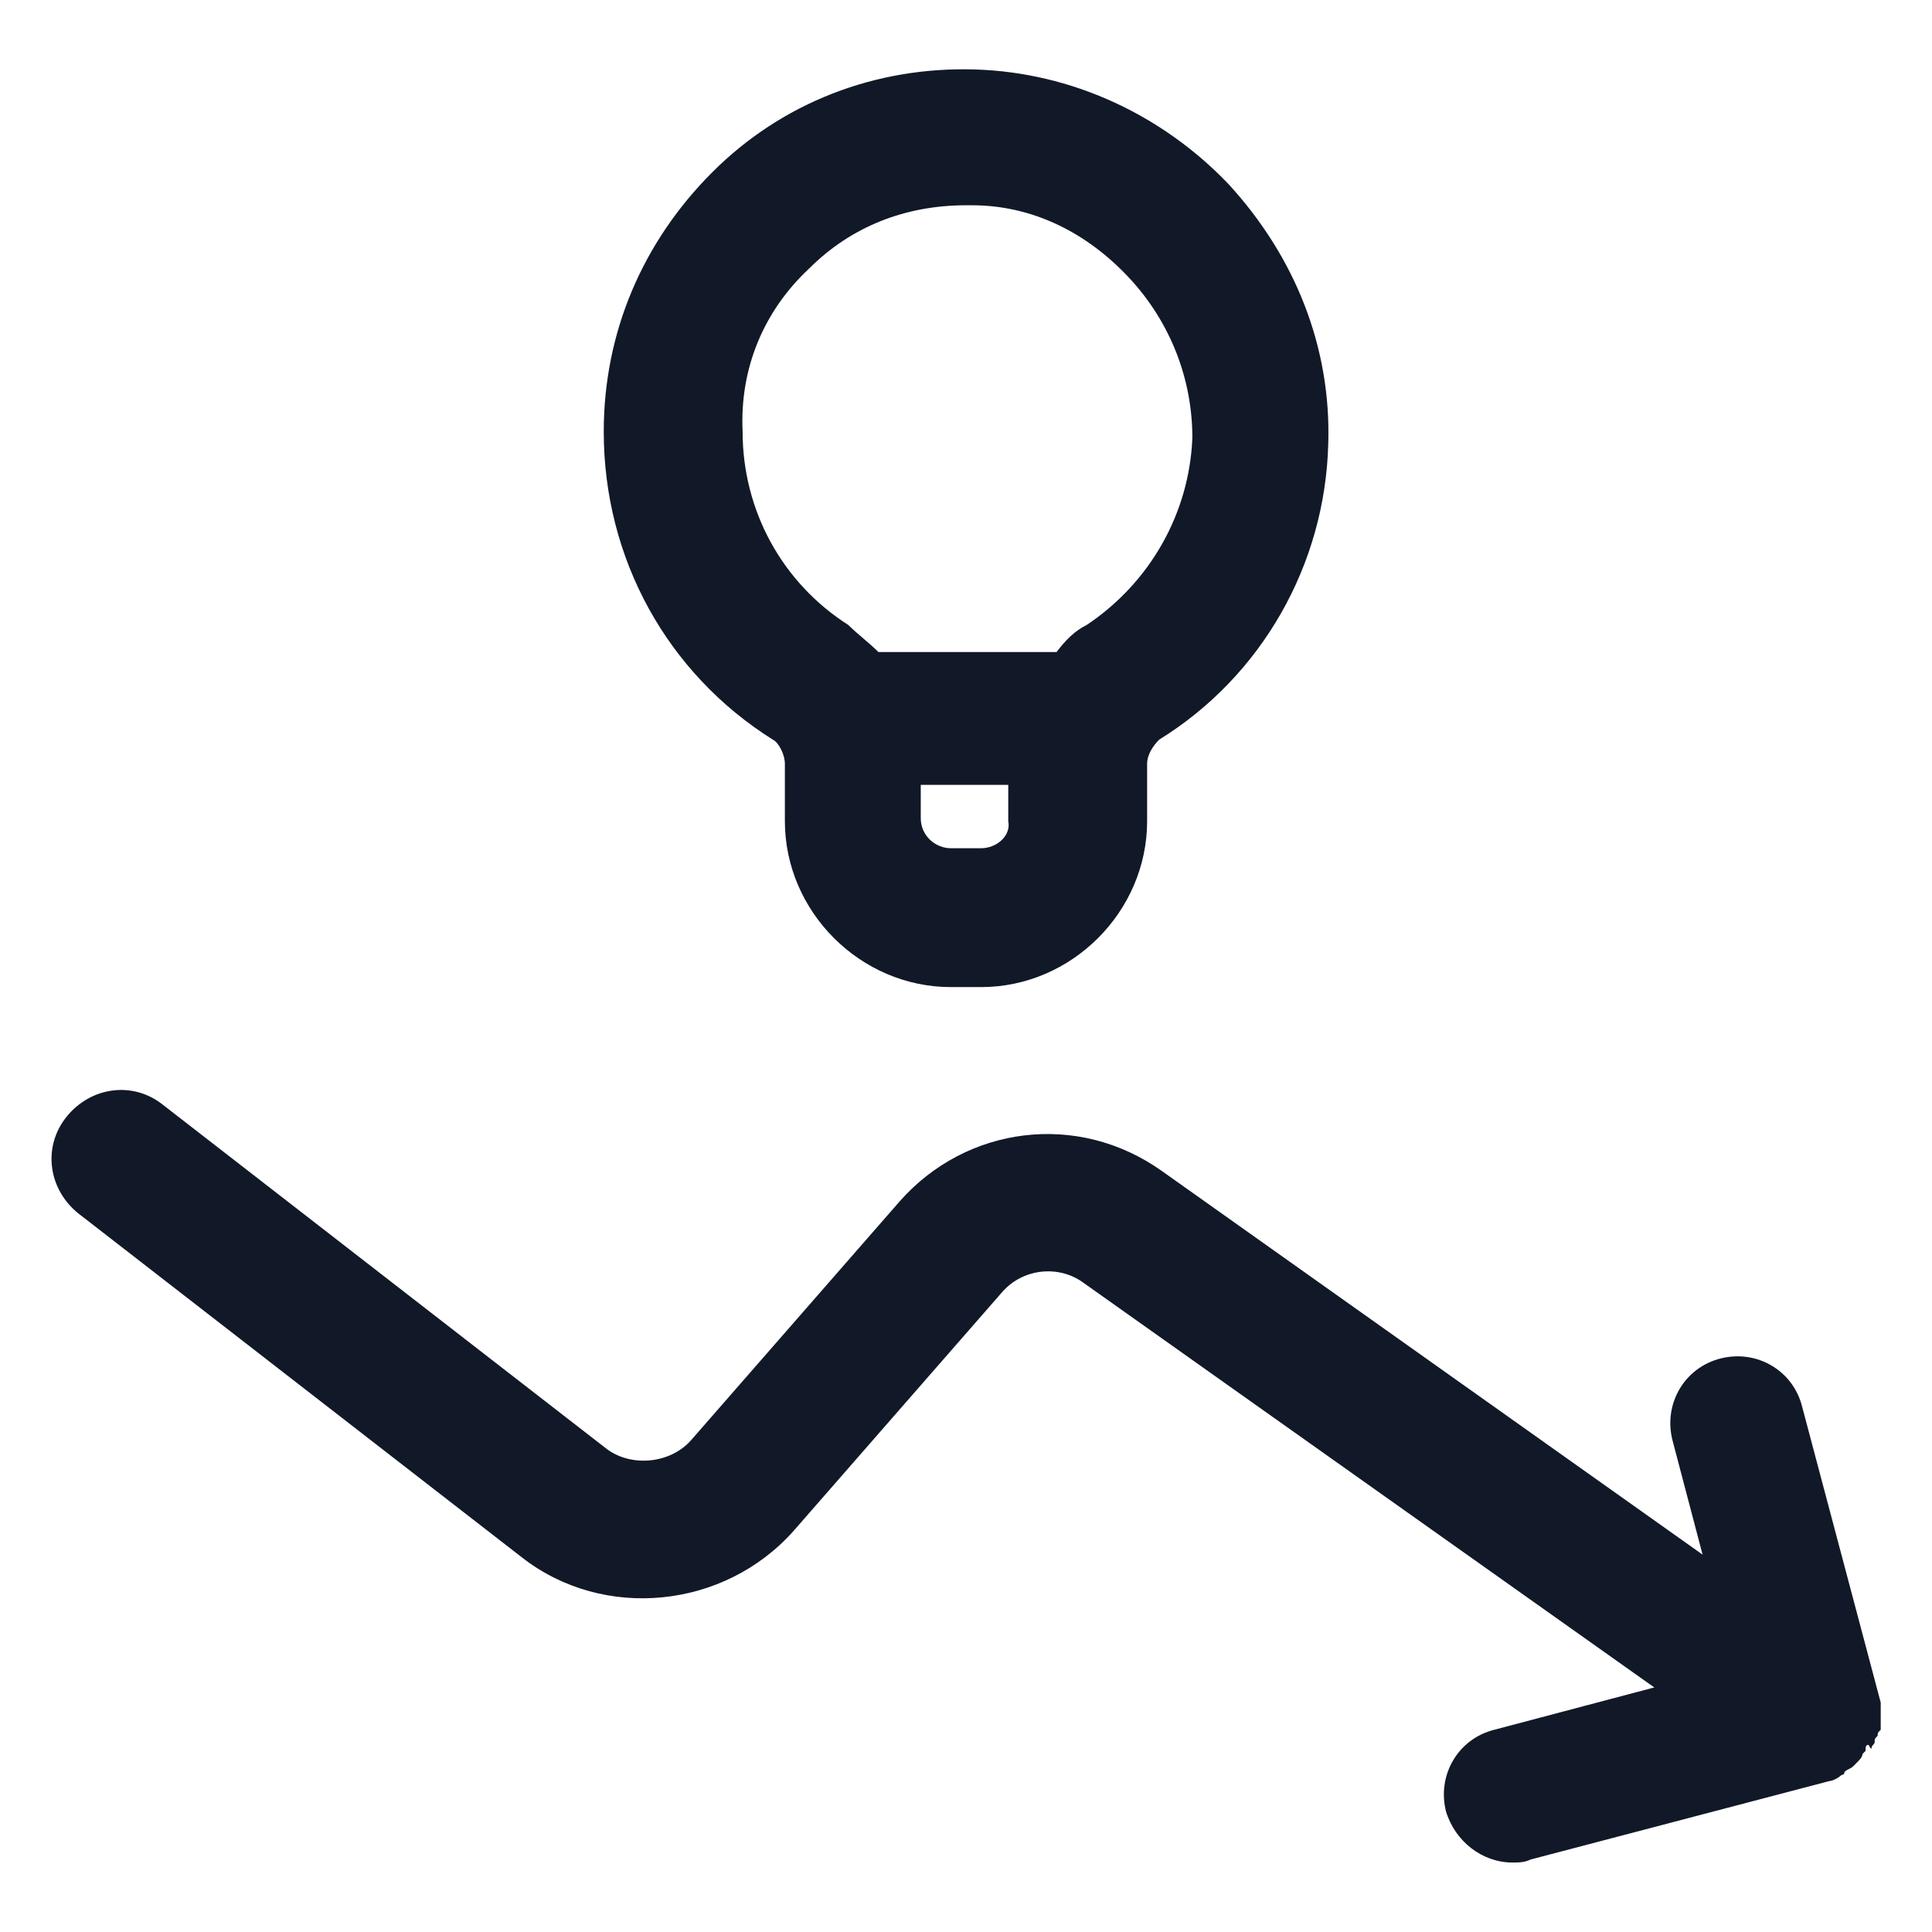 <svg xmlns="http://www.w3.org/2000/svg" width="24" height="24" viewBox="0 0 24 24" fill="none"><g clip-path="url(#clip0_501_51260)"><path d="M9.6 9.188C9.675 9.225 9.75 9.375 9.75 9.488V10.2C9.75 11.325 10.688 12.262 11.812 12.262H12.188C13.312 12.262 14.25 11.325 14.25 10.2V9.488C14.25 9.375 14.325 9.262 14.4 9.188C15.675 8.4 16.462 7.013 16.5 5.513C16.538 4.312 16.087 3.188 15.262 2.288C14.438 1.425 13.312 0.9 12.113 0.863C10.875 0.825 9.713 1.275 8.85 2.138C7.987 3 7.5 4.125 7.5 5.362C7.5 6.938 8.287 8.363 9.6 9.188ZM12.188 10.537H11.812C11.625 10.537 11.438 10.387 11.438 10.162V9.75H12.525V10.2C12.562 10.387 12.375 10.537 12.188 10.537ZM10.05 3.337C10.575 2.812 11.25 2.55 12 2.55C12.037 2.55 12.037 2.55 12.075 2.55C12.825 2.55 13.5 2.888 14.025 3.45C14.55 4.013 14.812 4.725 14.812 5.438C14.775 6.375 14.287 7.237 13.5 7.763C13.35 7.838 13.238 7.95 13.125 8.1H10.912C10.8 7.987 10.65 7.875 10.537 7.763C9.713 7.237 9.225 6.338 9.225 5.362C9.188 4.575 9.488 3.862 10.05 3.337Z" fill="#111928"></path><path d="M23.25 21.712C23.25 21.675 23.288 21.675 23.288 21.637C23.288 21.6 23.288 21.6 23.325 21.562C23.325 21.525 23.325 21.525 23.363 21.488C23.363 21.45 23.363 21.45 23.363 21.413C23.363 21.375 23.363 21.337 23.363 21.337C23.363 21.3 23.363 21.3 23.363 21.262C23.363 21.225 23.363 21.188 23.363 21.188V21.15L22.387 17.475C22.275 17.025 21.825 16.762 21.375 16.875C20.925 16.988 20.663 17.438 20.775 17.887L21.15 19.312L14.438 14.55C13.387 13.8 12 13.988 11.175 14.925L8.588 17.887C8.325 18.188 7.838 18.225 7.538 18L2.025 13.725C1.65 13.425 1.125 13.5 0.825 13.875C0.525 14.25 0.6 14.775 0.975 15.075L6.488 19.35C7.5 20.137 9 19.988 9.863 19.012L12.45 16.05C12.713 15.75 13.162 15.713 13.463 15.938L20.55 20.962L18.562 21.488C18.113 21.6 17.85 22.05 17.962 22.5C18.075 22.875 18.413 23.137 18.788 23.137C18.863 23.137 18.938 23.137 19.012 23.1L22.725 22.125C22.762 22.125 22.837 22.087 22.875 22.05C22.875 22.05 22.913 22.05 22.913 22.012C22.95 21.975 22.988 21.975 23.025 21.938L23.062 21.9C23.1 21.863 23.137 21.825 23.137 21.788C23.137 21.788 23.137 21.788 23.175 21.75V21.712C23.175 21.712 23.175 21.675 23.212 21.675C23.25 21.75 23.25 21.712 23.25 21.712Z" fill="#111928"></path></g><defs><clipPath id="clip0_501_51260"><rect width="24" height="24" fill="white"></rect></clipPath></defs></svg>